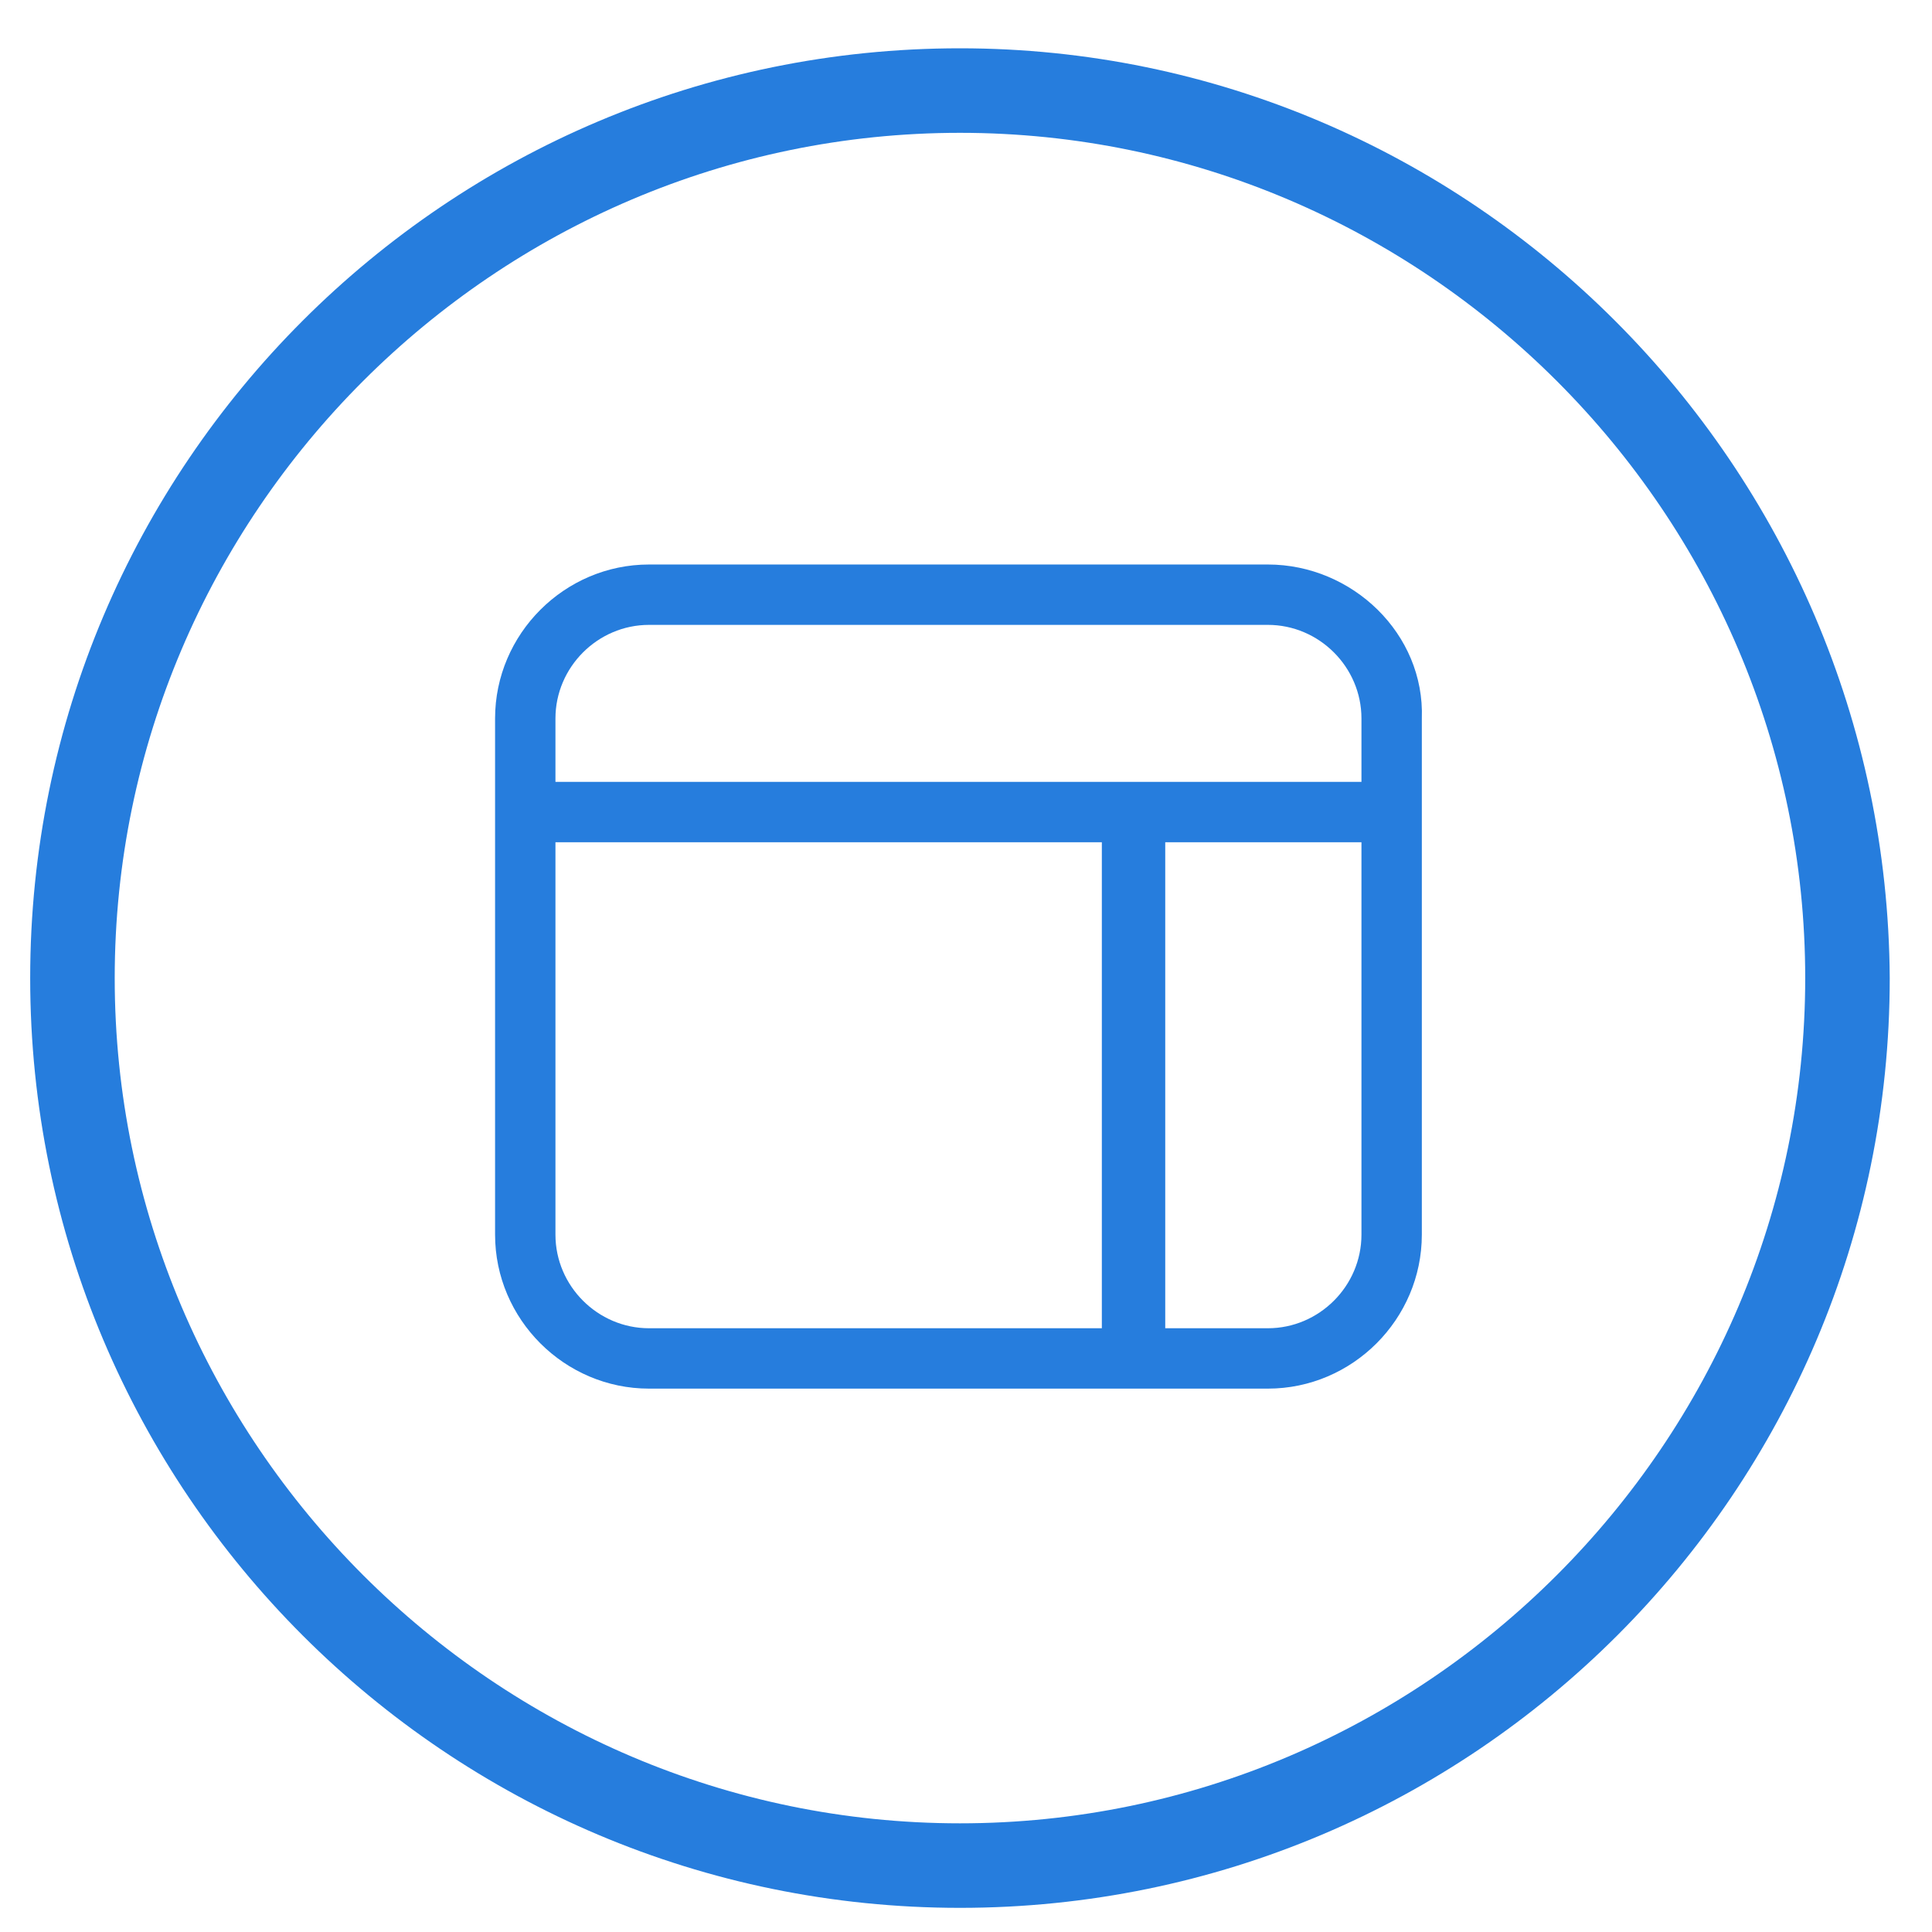<?xml version="1.0" encoding="utf-8"?>
<!-- Generator: Adobe Illustrator 20.1.0, SVG Export Plug-In . SVG Version: 6.00 Build 0)  -->
<svg version="1.1" id="Layer_1" xmlns="http://www.w3.org/2000/svg" xmlns:xlink="http://www.w3.org/1999/xlink" x="0px" y="0px"
	 viewBox="0 0 64 64" style="enable-background:new 0 0 64 64;" xml:space="preserve">
<style type="text/css">
	.st0{fill:#267DDD;}
	.st1{fill:#FFFFFF;}
</style>
<g>
	<path class="st0" d="M31.8,1.6C14.8,1.6,1,15.4,1,32.4c0,17,13.8,30.8,30.8,30.8c17,0,30.8-13.8,30.8-30.8
		C62.5,15.4,48.7,1.6,31.8,1.6z M31.8,60.4c-15.4,0-28-12.6-28-28c0-15.4,12.6-28,28-28c15.4,0,28,12.6,28,28
		C59.8,47.8,47.2,60.4,31.8,60.4z"/>
	<path class="st0" d="M42,18.7H21.5c-2.8,0-5.1,2.3-5.1,5.1v17.1c0,2.8,2.3,5.1,5.1,5.1H42c2.8,0,5.1-2.3,5.1-5.1V23.8
		C47.2,21,44.8,18.7,42,18.7z M18.4,23.8c0-1.7,1.4-3.1,3.1-3.1h0H42c1.7,0,3.1,1.4,3.1,3.1v2.1H18.4V23.8z M36.5,44H21.5
		c-1.7,0-3.1-1.4-3.1-3.1l0,0v-13h18.1V44z M45.1,40.9c0,1.7-1.4,3.1-3.1,3.1l0,0h-3.4V27.9h6.5V40.9z"/>
</g>
</svg>

